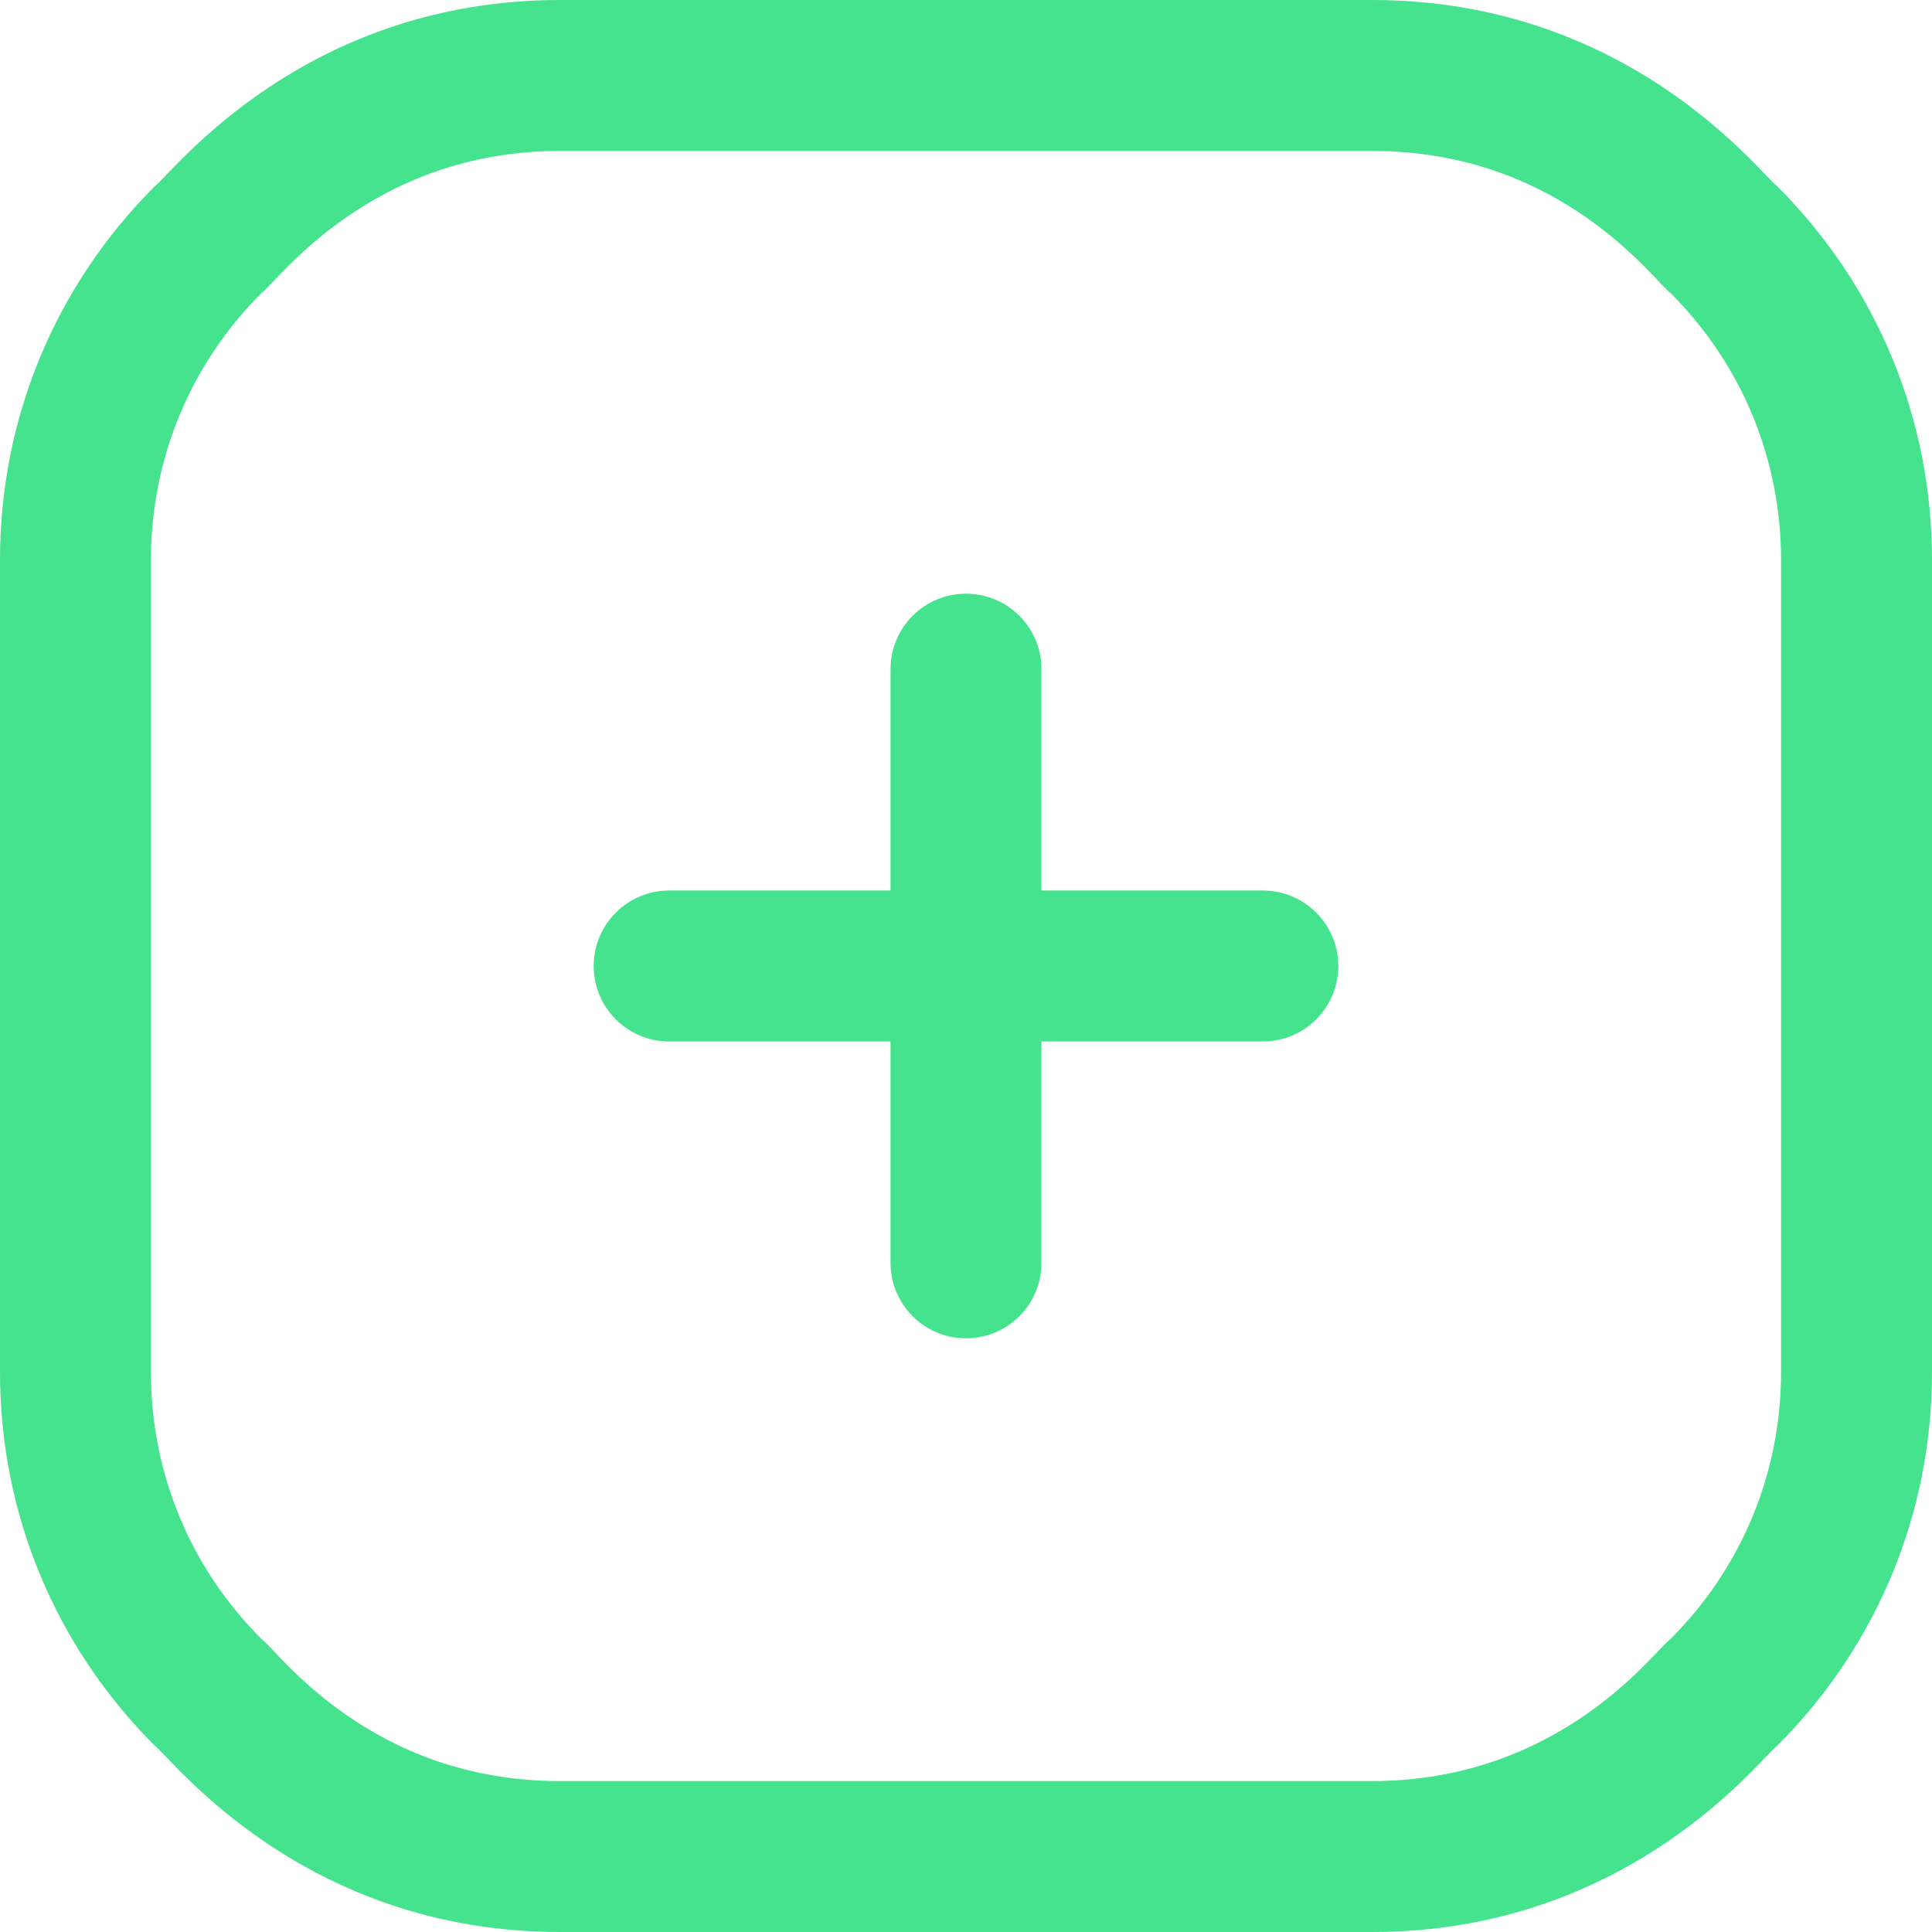 <?xml version="1.0"?>
<svg xmlns="http://www.w3.org/2000/svg" xmlns:xlink="http://www.w3.org/1999/xlink" xmlns:svgjs="http://svgjs.com/svgjs" version="1.1" width="512" height="512" x="0" y="0" viewBox="0 0 512 512" style="enable-background:new 0 0 512 512" xml:space="preserve" class=""><g><path d="m354.667 256c0 11.046-8.954 20-20 20h-58.667v58.667c0 11.046-8.954 20-20 20s-20-8.954-20-20v-58.667h-58.667c-11.046 0-20-8.954-20-20s8.954-20 20-20h58.667v-58.667c0-11.046 8.954-20 20-20s20 8.954 20 20v58.667h58.667c11.045 0 20 8.954 20 20zm157.333-107.628v215.256c0 37.396-14.563 72.553-41.005 98.995-4.212 2.972-38.981 49.377-107.367 49.377h-215.256c-68.378 0-103.111-46.374-107.367-49.377-26.442-26.442-41.005-61.6-41.005-98.995v-215.256c0-37.396 14.563-72.553 41.005-98.995 4.212-2.972 38.981-49.377 107.367-49.377h215.256c68.378 0 103.111 46.374 107.367 49.377 26.443 26.442 41.005 61.6 41.005 98.995zm-40 0c0-26.711-10.402-51.823-29.289-70.71-4.382-3.151-28.708-37.662-79.083-37.662h-215.256c-50.105 0-74.849 34.617-79.083 37.662-18.887 18.887-29.289 43.999-29.289 70.71v215.256c0 26.711 10.402 51.823 29.289 70.71 4.382 3.151 28.708 37.662 79.083 37.662h215.256c50.105 0 74.849-34.617 79.083-37.662 18.887-18.887 29.289-43.999 29.289-70.71z" fill="#45e38d" data-original="#000000"/></g></svg>
